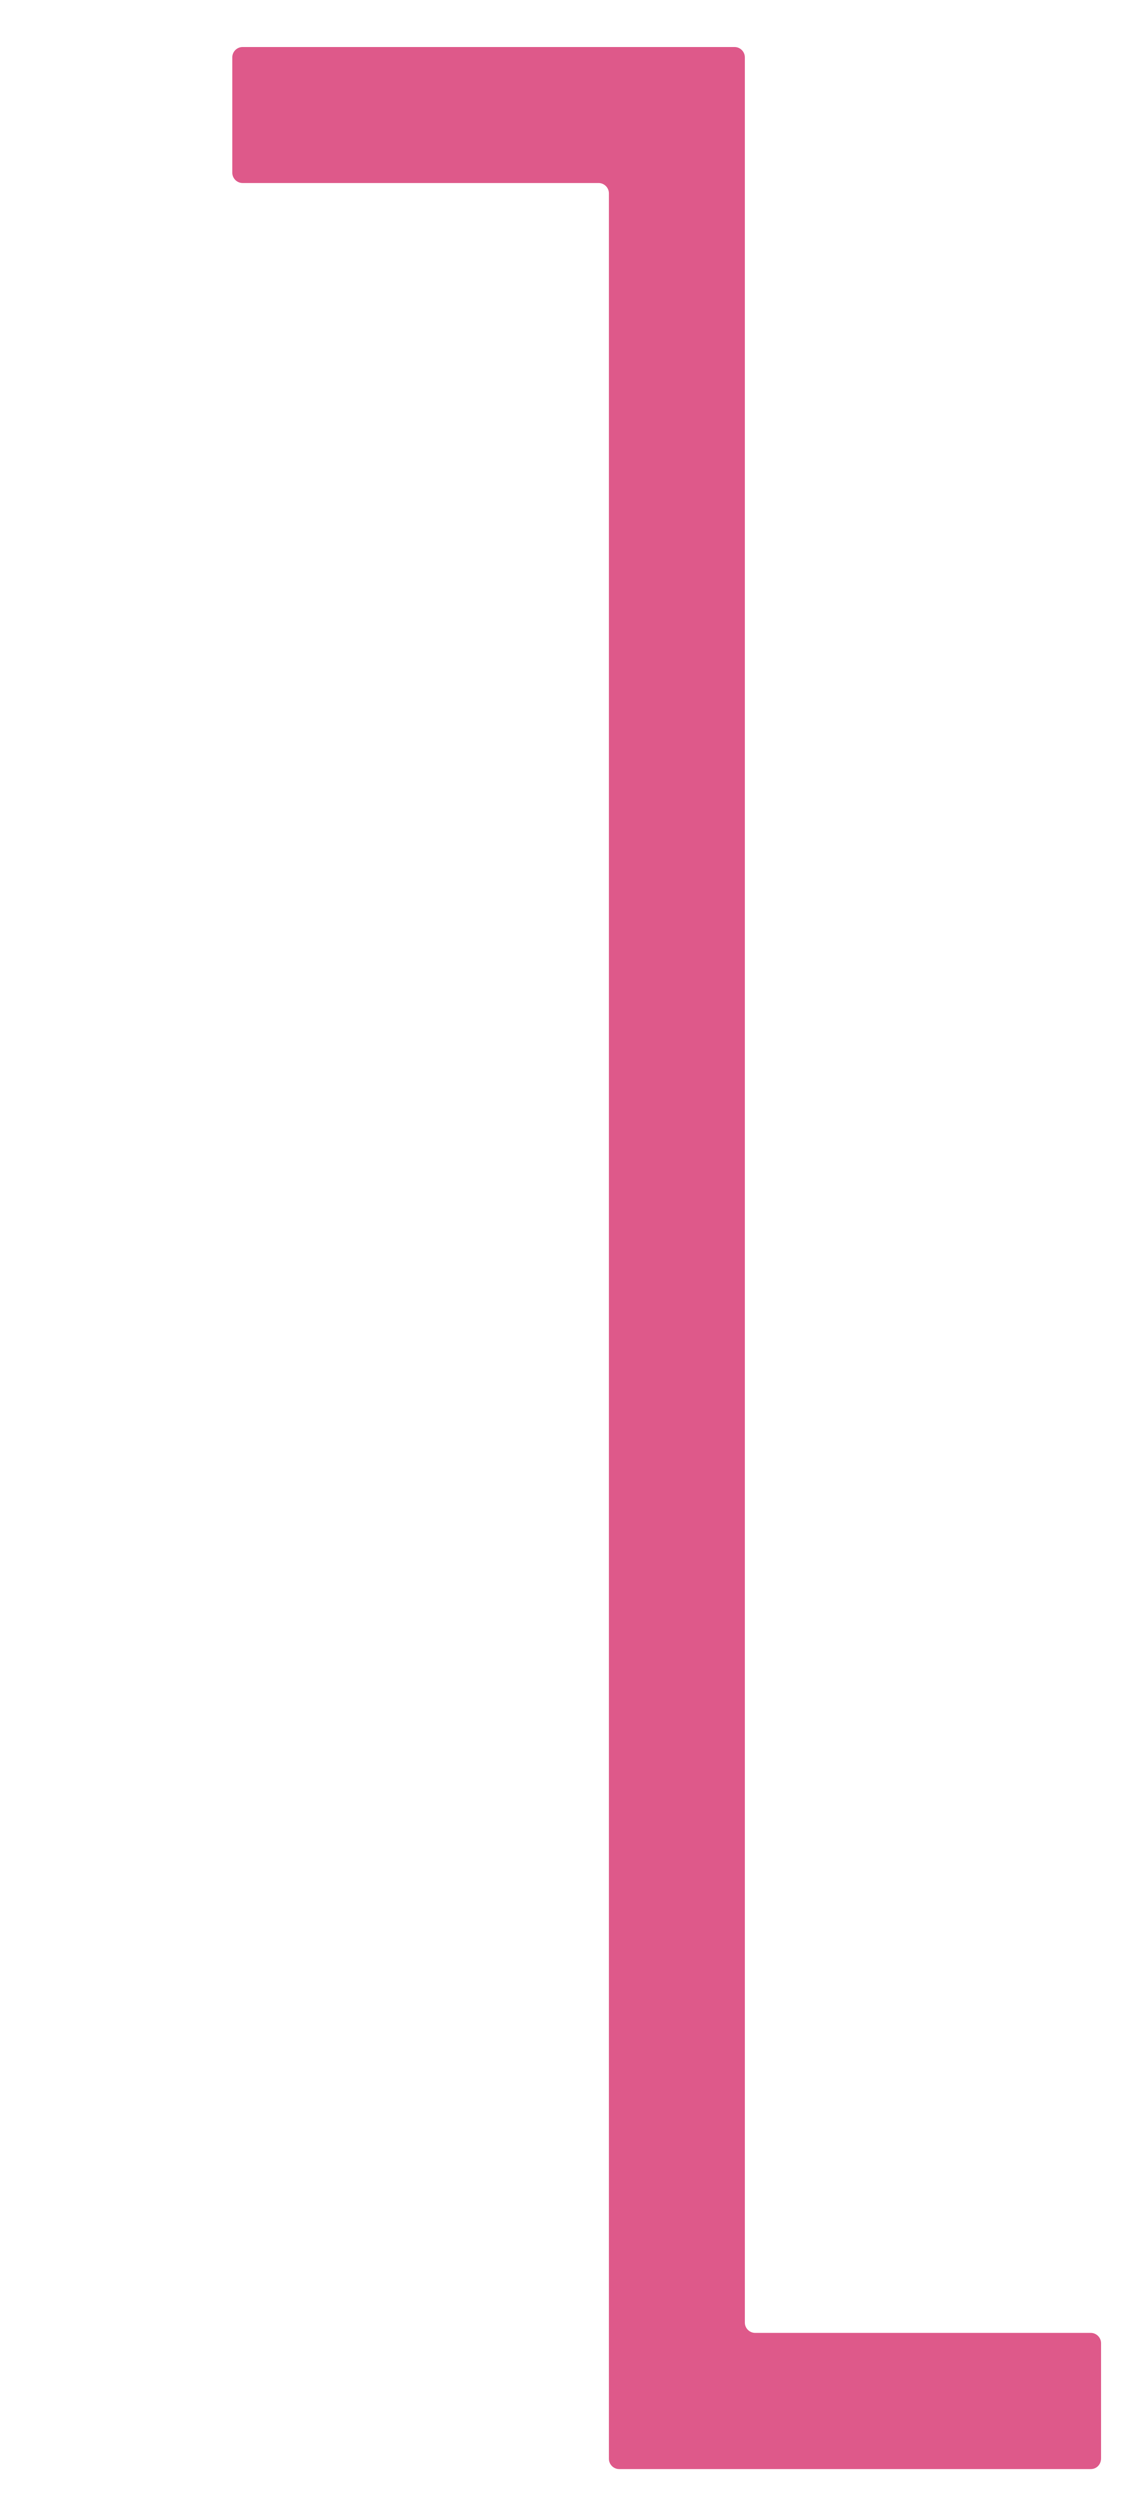 <?xml version="1.0" encoding="UTF-8"?> <!-- Generator: Adobe Illustrator 25.2.3, SVG Export Plug-In . SVG Version: 6.00 Build 0) --> <svg xmlns="http://www.w3.org/2000/svg" xmlns:xlink="http://www.w3.org/1999/xlink" id="Слой_1" x="0px" y="0px" viewBox="0 0 581.8 1286.6" style="enable-background:new 0 0 581.8 1286.6;" xml:space="preserve"> <style type="text/css"> .st0{fill:#DE598A;} </style> <g> <path class="st0" d="M561.6,1270.8H318.8c-2.9,0-5.3-2.4-5.3-5.3V99.5c0-2.9-2.4-5.3-5.3-5.3H124.9c-2.9,0-5.3-2.4-5.3-5.3V29.5 c0-2.9,2.4-5.3,5.3-5.3h253.3c2.9,0,5.3,2.4,5.3,5.3v1165.9c0,2.9,2.4,5.3,5.3,5.3h172.8c2.9,0,5.3,2.4,5.3,5.3v59.3 C566.9,1268.4,564.6,1270.8,561.6,1270.8z"></path> </g> </svg> 